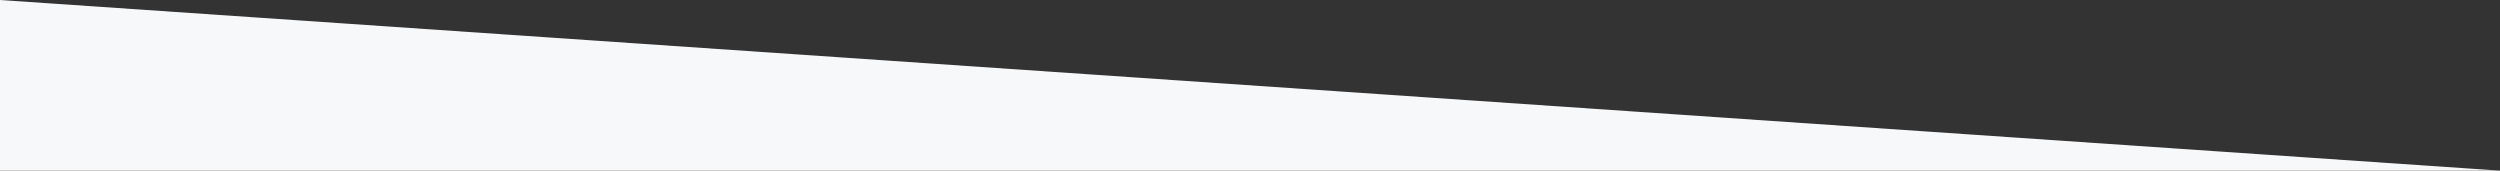 <?xml version="1.0" encoding="utf-8"?>
<!-- Generator: Adobe Illustrator 24.0.2, SVG Export Plug-In . SVG Version: 6.00 Build 0)  -->
<svg version="1.1" id="レイヤー_1" xmlns="http://www.w3.org/2000/svg" xmlns:xlink="http://www.w3.org/1999/xlink" x="0px"
	 y="0px" width="1440px" height="98.3px" viewBox="0 0 1440 98.3" style="enable-background:new 0 0 1440 98.3;"
	 xml:space="preserve">
<rect x="0" y="0" width="1440" height="98.3" fill="#333333" stroke="none"/>
<style type="text/css">
	.st0{fill:#f7f8fa;}
</style>
<polygon class="st0" points="0,98.3 0,0 1440,98.3 1440,98.3 "/>
</svg>
